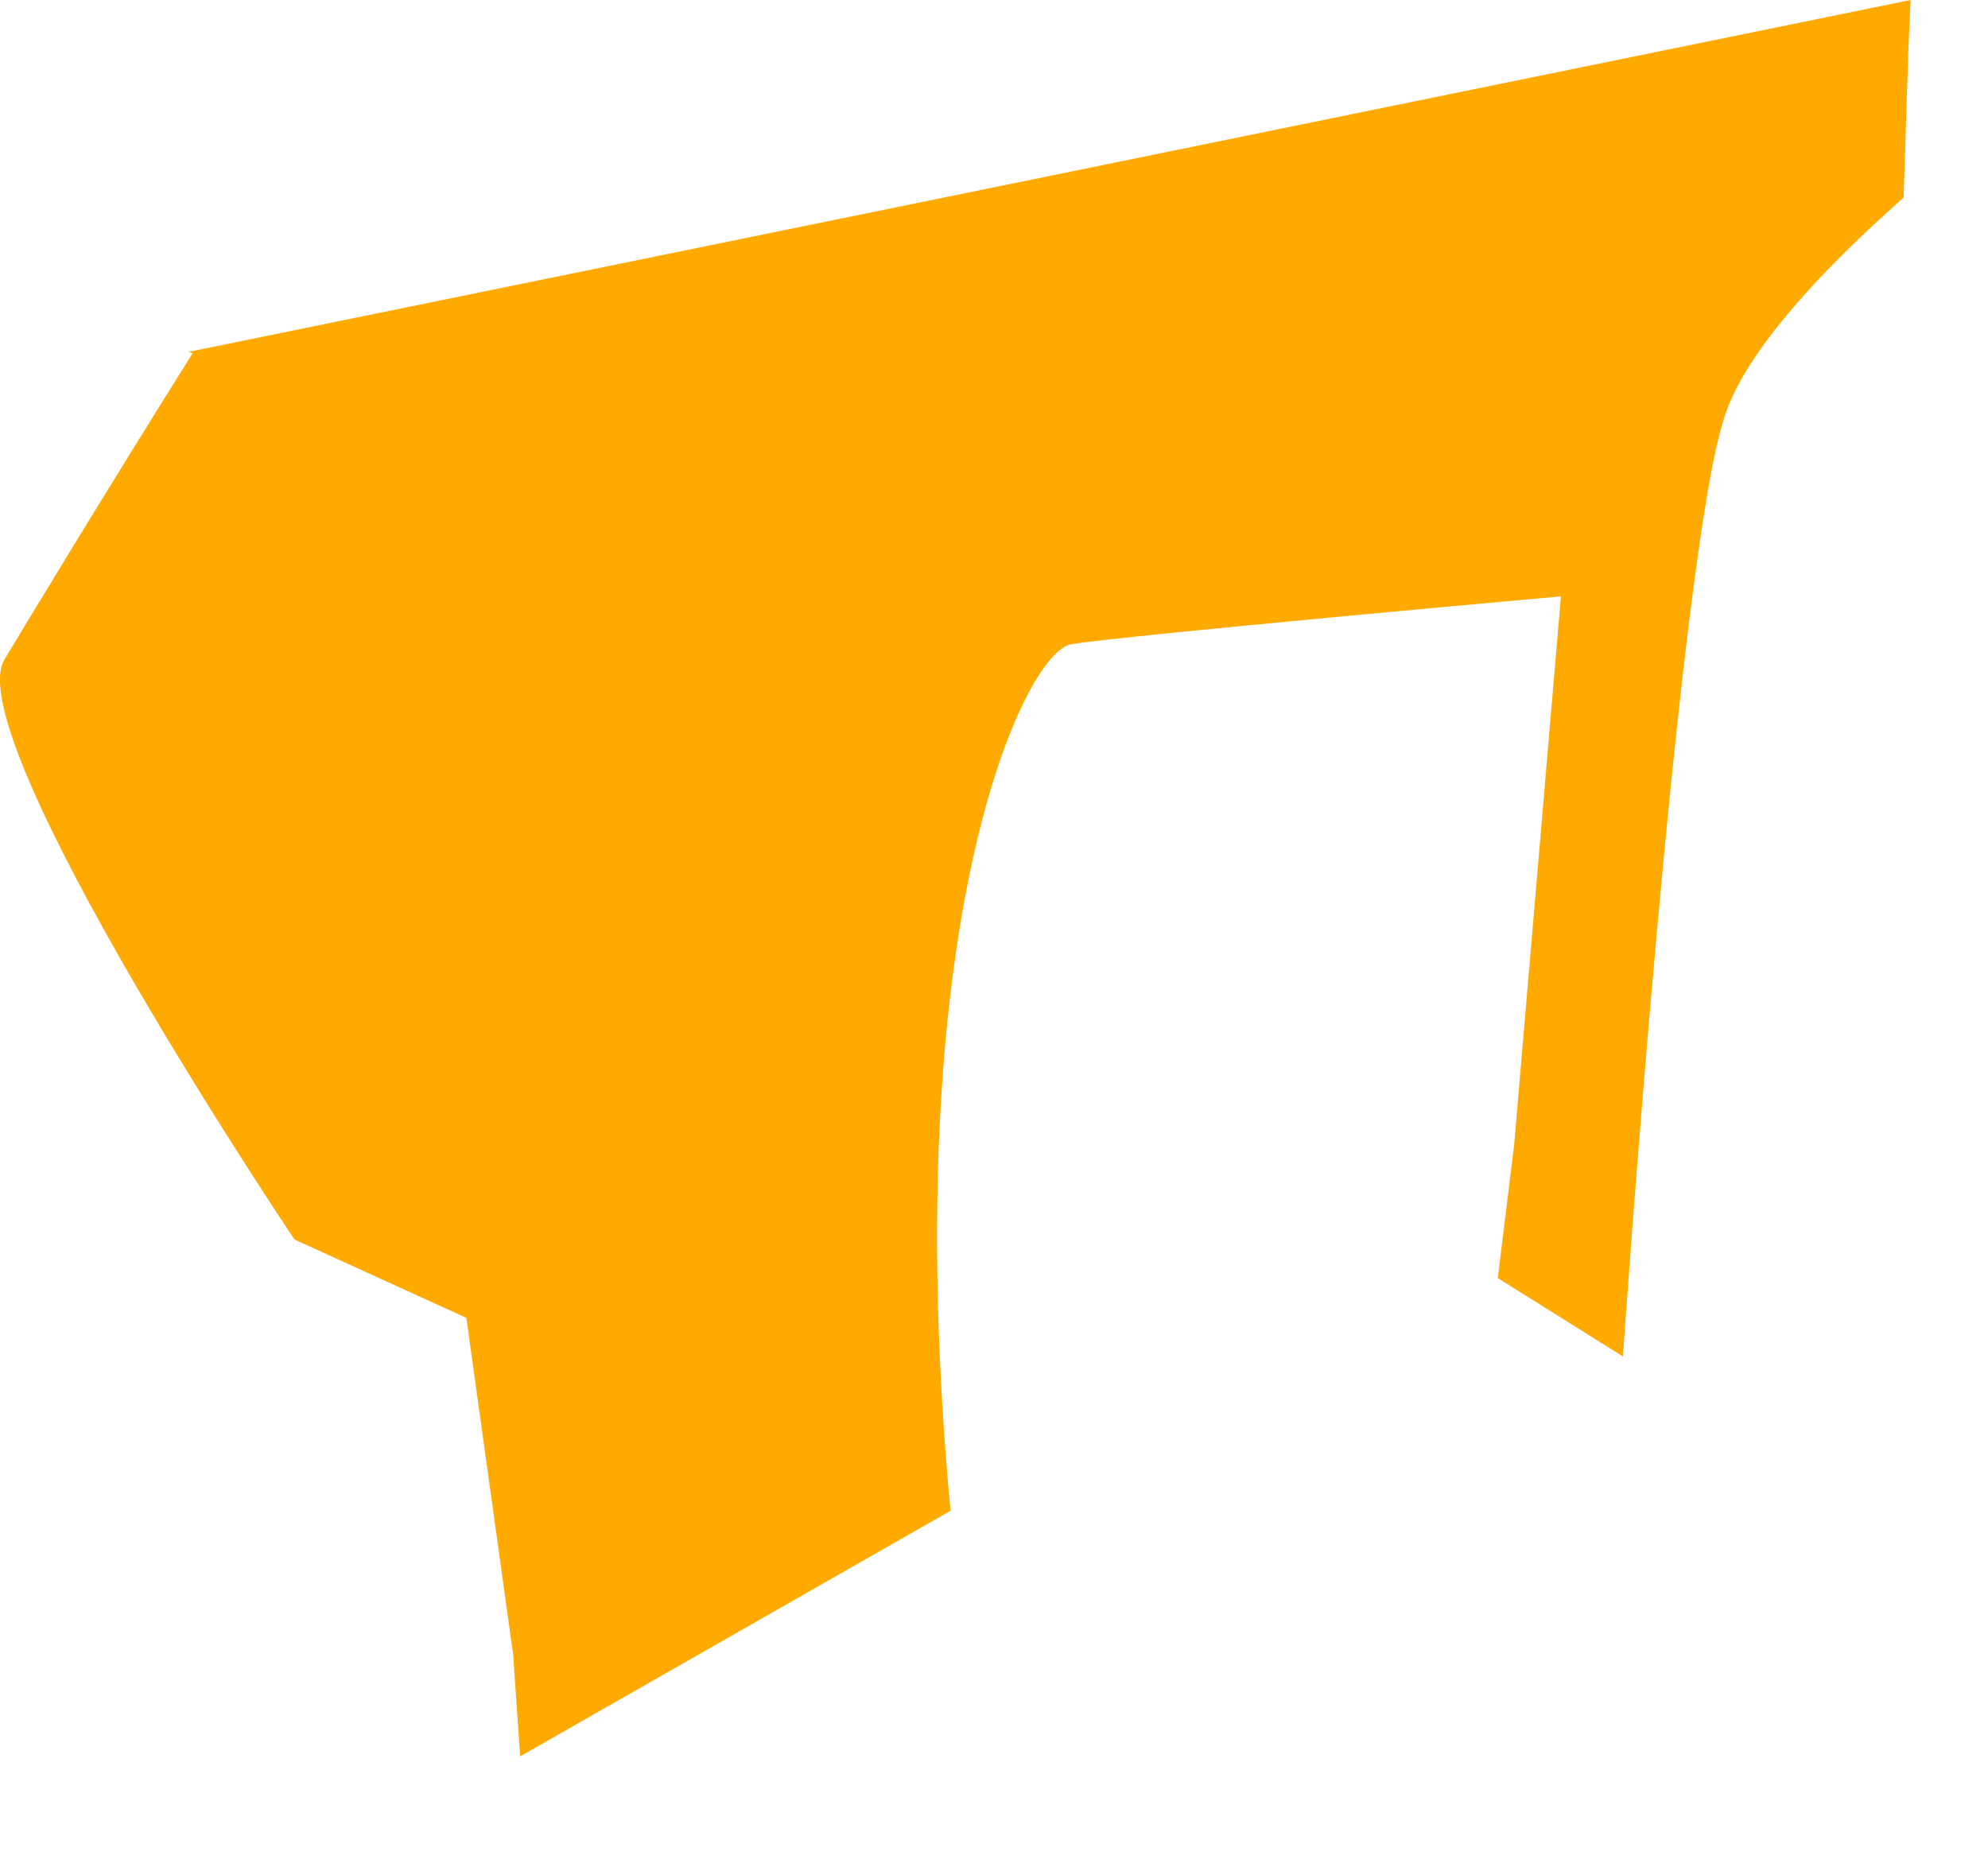 <?xml version="1.0" encoding="utf-8"?>
<svg xmlns="http://www.w3.org/2000/svg" fill="none" height="100%" overflow="visible" preserveAspectRatio="none" style="display: block;" viewBox="0 0 17 16" width="100%">
<path clip-rule="evenodd" d="M1.608 3.01L16.338 0C16.308 0.59 16.298 1.16 16.278 1.69C15.598 2.29 14.928 3 14.748 3.56C14.348 4.76 13.878 11.6 13.878 11.6L12.808 10.93L12.948 9.79L13.348 5.1C13.348 5.1 9.548 5.44 9.158 5.51C8.758 5.58 7.658 7.89 8.128 12.92L4.448 15.02L4.388 14.15L3.988 11.27L2.518 10.6C2.518 10.6 -0.362 6.31 0.038 5.64C0.278 5.24 0.988 4.07 1.648 3.02L1.608 3.01Z" fill="#FFAA00" fill-rule="evenodd" id="Vector"/>
</svg>